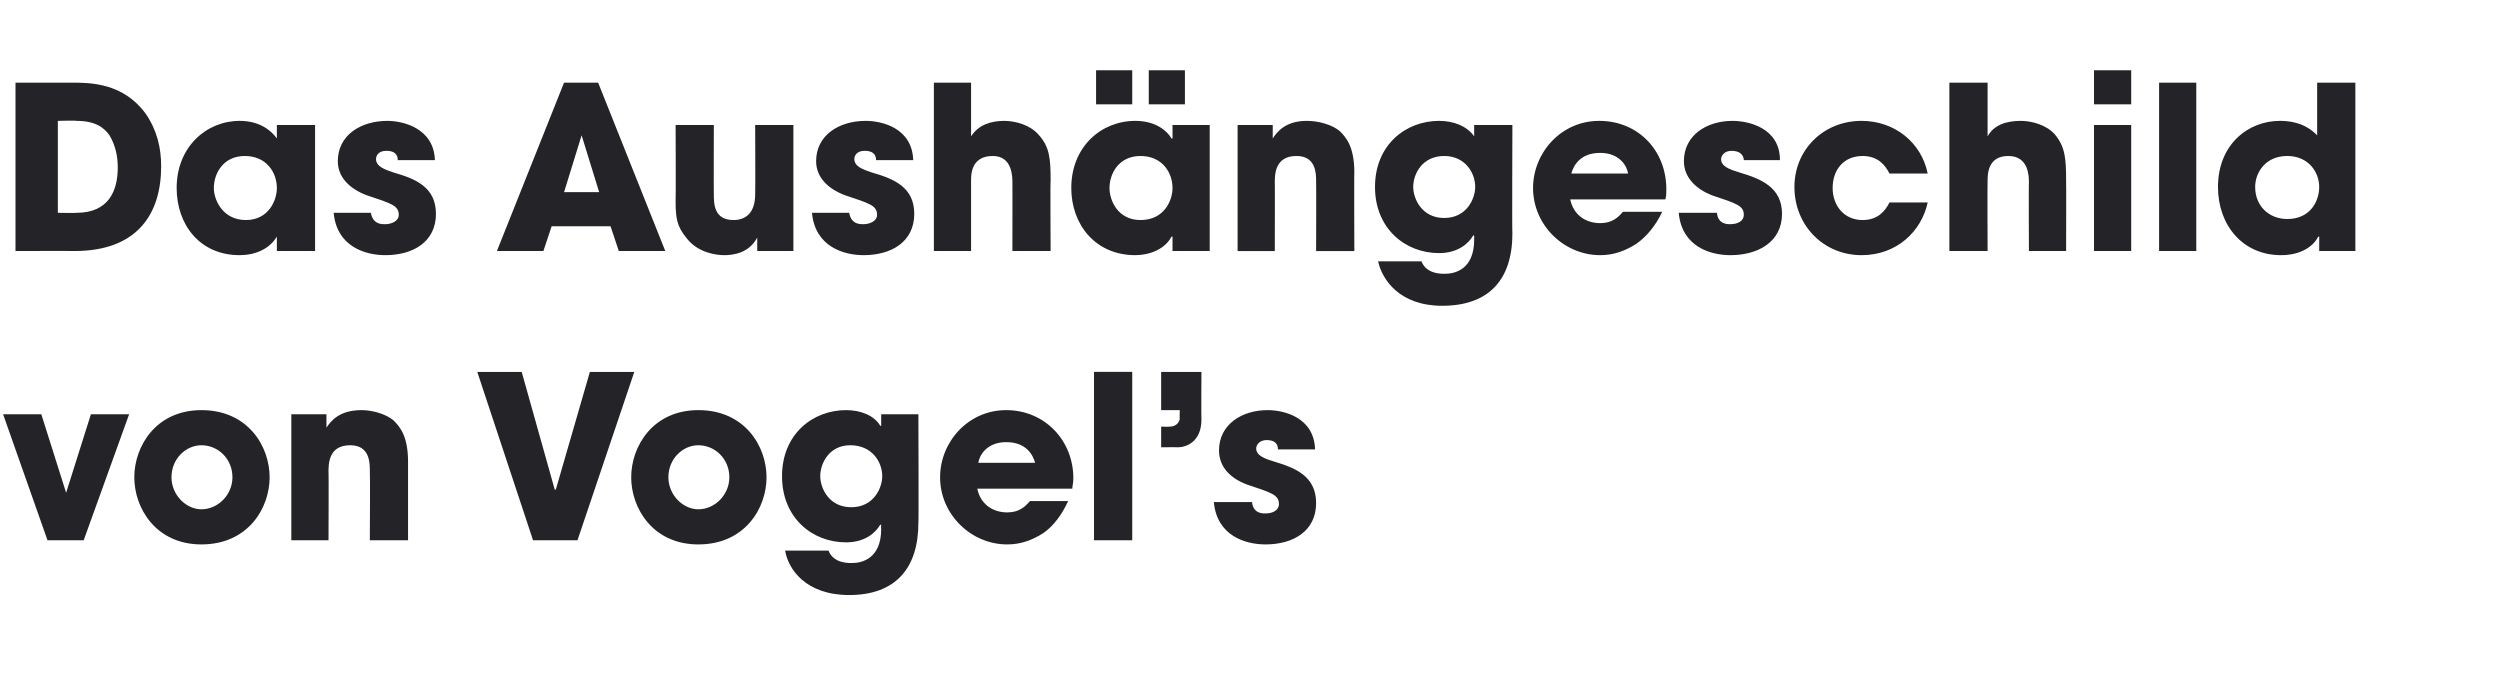 <?xml version="1.0" standalone="no"?><!DOCTYPE svg PUBLIC "-//W3C//DTD SVG 1.1//EN" "http://www.w3.org/Graphics/SVG/1.1/DTD/svg11.dtd"><svg xmlns="http://www.w3.org/2000/svg" version="1.1" width="242px" height="65.1px" viewBox="0 -8 242 65.1" style="top:-8px"><desc>Das Aushängeschild von Vogel s</desc><defs/><g id="Polygon9061"><path d="m8.1 44.3H4.6L.3 32.1h3.7l2.4 7.6l2.4-7.6h3.7L8.1 44.3zm11.4-12.6c4.5 0 6.6 3.5 6.6 6.5c0 3-2.1 6.5-6.6 6.5c-4.4 0-6.5-3.5-6.5-6.5c0-3 2.1-6.5 6.5-6.5zm0 9.6c1.6 0 3-1.4 3-3.1c0-1.8-1.4-3.1-3-3.1c-1.5 0-2.9 1.3-2.9 3.1c0 1.7 1.4 3.1 2.9 3.1zm8.7-9.2h3.4v1.3s.04-.01 0 0c.4-.6 1.2-1.7 3.4-1.7c1.1 0 2.4.4 3.1 1c.6.6 1.4 1.5 1.4 4v7.6h-3.7s.04-6.66 0-6.7c0-.8 0-2.5-1.9-2.5c-2.1 0-2.1 1.8-2.1 2.6c.03-.04 0 6.6 0 6.6h-3.6V32.1zM50.5 28l3.2 11.4h.1L57.1 28h4.3l-5.5 16.3h-4.3L46.2 28h4.3zm17.1 3.7c4.5 0 6.6 3.5 6.6 6.5c0 3-2.1 6.5-6.6 6.5c-4.4 0-6.5-3.5-6.5-6.5c0-3 2.1-6.5 6.5-6.5zm0 9.6c1.6 0 3-1.4 3-3.1c0-1.8-1.4-3.1-3-3.1c-1.5 0-2.9 1.3-2.9 3.1c0 1.7 1.4 3.1 2.9 3.1zm21.3 1.3c0 4.5-2.3 7-6.7 7c-4.2 0-5.9-2.5-6.2-4.3h4.2c.5 1.3 2.1 1.2 2.3 1.2c.9 0 2.8-.4 2.8-3.3c-.03-.04 0-.4 0-.4c0 0-.07-.02-.1 0c-.4.7-1.4 1.7-3.3 1.7c-3.3 0-6.2-2.4-6.2-6.4c0-4.1 3-6.4 6.2-6.4c1.4 0 2.7.5 3.3 1.5c.05.04.1 0 .1 0v-1.1h3.6s.04 10.53 0 10.5zm-6.5-1.5c2.2 0 3-1.9 3-3c0-1.4-1-3-3.1-3c-2 0-2.9 1.7-2.9 3c0 1.1.8 3 3 3zm21-.6c-.6 1.3-1.4 2.4-2.4 3.1c-1.1.7-2.2 1.1-3.5 1.1c-3.5 0-6.5-2.9-6.5-6.5c0-3.4 2.7-6.5 6.4-6.5c3.7 0 6.5 2.9 6.5 6.6c0 .5-.1.7-.1 1h-9.2c.3 1.5 1.5 2.3 2.9 2.3c1.1 0 1.7-.5 2.2-1.1h3.7zm-3.2-3.7c-.2-.7-.8-2-2.8-2c-1.9 0-2.6 1.3-2.7 2h5.5zm5.7-8.8h3.7v16.3h-3.7V28zm10.4 4.6c0 2.2-1.5 2.7-2.3 2.7c.02-.02-1.6 0-1.6 0v-2s.83.02.8 0c.8 0 1-.6 1-.8c-.02-.01 0-.8 0-.8h-1.8V28h3.9s-.03 4.62 0 4.6zm7.4 2.9c0-.2 0-.9-1.1-.9c-.7 0-1 .5-1 .8c0 .7.8 1 1.8 1.3c2 .6 4 1.4 4 4c0 2.7-2.2 4-4.9 4c-1.9 0-4.7-.8-5-4.1h3.7c.1 1.2 1.2 1.1 1.3 1.1c.7 0 1.3-.3 1.3-.9c0-.9-.7-1.1-3.1-1.9c-1.6-.6-2.7-1.7-2.7-3.3c0-2.5 2.2-3.9 4.7-3.9c1.6 0 4.5.7 4.6 3.8h-3.6z" stroke="none" fill="#242328"/></g><g id="Polygon9060"><path d="m1.5 0h5.4c1.8 0 5 0 7.2 3c1.1 1.6 1.5 3.3 1.5 5.1c0 4.5-2.2 8.2-8.4 8.2c-.03-.02-5.7 0-5.7 0V0zm4.1 12.6s1.81.03 1.8 0c3.1 0 4-2.1 4-4.4c0-1-.2-2.1-.8-3.1c-.5-.7-1.3-1.4-3.2-1.4c.04-.05-1.8 0-1.8 0v8.9zm24.9 3.7h-3.7v-1.4s-.03.04 0 0c-.7 1.2-2.1 1.8-3.6 1.8c-3.9 0-6.1-3-6.1-6.5c0-4 2.9-6.5 6.1-6.5c2 0 3.1 1 3.6 1.7c-.03.03 0 0 0 0V4.1h3.7v12.2zm-6.7-3c2.2 0 3-1.9 3-3.1c0-1.5-1-3.1-3.1-3.1c-2.1 0-3 1.7-3 3.1c0 1.2.9 3.1 3.1 3.1zm14.7-5.8c0-.2 0-.9-1.1-.9c-.8 0-1 .5-1 .8c0 .7.8 1 1.7 1.3c2.1.6 4.1 1.4 4.1 4c0 2.7-2.2 4-4.9 4c-1.9 0-4.7-.8-5-4.1h3.6c.2 1.2 1.2 1.1 1.4 1.1c.6 0 1.3-.3 1.3-.9c0-.9-.7-1.1-3.1-1.9c-1.6-.6-2.8-1.7-2.8-3.3c0-2.5 2.2-3.9 4.8-3.9c1.5 0 4.5.7 4.6 3.8h-3.6zm14.9 6.4l-.8 2.4h-4.5L54.6 0h3.3l6.5 16.3h-4.5l-.8-2.4h-5.7zm1.2-3.3h3.4l-1.7-5.5l-1.7 5.5zm22.2 5.7h-3.5V15s-.02-.02 0 0c-.8 1.5-2.3 1.7-3.2 1.7c-.7 0-2.5-.2-3.6-1.6c-1-1.2-1.1-2-1.1-3.7c.03-.03 0-7.3 0-7.3h3.7s-.02 6.72 0 6.7c0 .9 0 2.5 1.9 2.5c1.1 0 2.1-.6 2.1-2.5c.03-.02 0-6.7 0-6.7h3.7v12.2zm8-8.8c0-.2 0-.9-1.1-.9c-.8 0-1 .5-1 .8c0 .7.8 1 1.7 1.3c2.1.6 4.1 1.4 4.1 4c0 2.7-2.2 4-4.9 4c-1.9 0-4.7-.8-5-4.1h3.6c.2 1.2 1.2 1.1 1.4 1.1c.6 0 1.3-.3 1.3-.9c0-.9-.7-1.1-3.1-1.9c-1.6-.6-2.8-1.7-2.8-3.3c0-2.5 2.2-3.9 4.8-3.9c1.6 0 4.5.7 4.6 3.8h-3.6zM90.4 0h3.6v5.2s.05.01 0 0c.7-1.1 1.9-1.5 3.2-1.5c1.1 0 2.5.4 3.3 1.3c1.1 1.2 1.2 2.3 1.2 4.5c-.04-.02 0 6.8 0 6.8H98s.01-6.64 0-6.6c0-.6 0-2.6-1.9-2.6C94 7.1 94 8.9 94 9.5v6.8h-3.6V0zm26.7 16.3h-3.6v-1.4s-.07.04-.1 0c-.6 1.2-2.1 1.8-3.5 1.8c-3.9 0-6.2-3-6.2-6.5c0-4 2.9-6.5 6.2-6.5c2 0 3.1 1 3.5 1.7c.03.03.1 0 .1 0V4.1h3.6v12.2zm-6.7-3c2.3 0 3.1-1.9 3.1-3.1c0-1.5-1-3.1-3.1-3.1c-2.1 0-3 1.7-3 3.1c0 1.2.8 3.1 3 3.1zm-4.3-14.5h3.5v3.3h-3.5v-3.3zm5.1 0h3.5v3.3h-3.5v-3.3zm8.6 5.3h3.4v1.3s.02-.01 0 0c.4-.6 1.2-1.7 3.3-1.7c1.2 0 2.5.4 3.2 1c.6.6 1.4 1.5 1.4 4c-.03-.03 0 7.6 0 7.6h-3.7s.02-6.66 0-6.7c0-.8 0-2.5-1.9-2.5c-2.1 0-2.1 1.8-2.1 2.6c.02-.04 0 6.6 0 6.6h-3.6V4.1zm26.6 10.5c0 4.5-2.3 7-6.8 7c-4.1 0-5.8-2.5-6.2-4.3h4.2c.5 1.3 2.1 1.2 2.3 1.2c.9 0 2.8-.4 2.8-3.3v-.4s-.05-.02-.1 0c-.4.7-1.4 1.7-3.3 1.7c-3.3 0-6.2-2.4-6.2-6.4c0-4.1 3-6.4 6.2-6.4c1.4 0 2.7.5 3.4 1.5c-.03.04 0 0 0 0V4.1h3.7s-.04 10.53 0 10.5zm-6.6-1.5c2.2 0 3-1.9 3-3c0-1.4-1-3-3-3c-2.1 0-3 1.7-3 3c0 1.1.8 3 3 3zm21.1-.6c-.6 1.3-1.5 2.4-2.5 3.1c-1.1.7-2.2 1.1-3.5 1.1c-3.5 0-6.5-2.9-6.5-6.5c0-3.4 2.7-6.5 6.4-6.5c3.8 0 6.5 2.9 6.5 6.6c0 .5 0 .7-.1 1H152c.3 1.5 1.5 2.3 2.9 2.3c1.1 0 1.7-.5 2.2-1.1h3.8zm-3.3-3.7c-.1-.7-.8-2-2.7-2c-2 0-2.6 1.3-2.8 2h5.5zm11.2-1.3c0-.2-.1-.9-1.2-.9c-.7 0-1 .5-1 .8c0 .7.8 1 1.8 1.3c2 .6 4.1 1.4 4.1 4c0 2.7-2.3 4-5 4c-1.9 0-4.7-.8-5-4.1h3.7c.1 1.2 1.2 1.1 1.3 1.1c.7 0 1.3-.3 1.3-.9c0-.9-.7-1.1-3.1-1.9c-1.5-.6-2.7-1.7-2.7-3.3c0-2.5 2.2-3.9 4.7-3.9c1.6 0 4.6.7 4.6 3.8h-3.5zm17.8 4.1c-.6 2.8-3 5.1-6.4 5.1c-3.7 0-6.5-2.9-6.5-6.6c0-3.6 2.8-6.4 6.5-6.4c3.2 0 5.8 2.1 6.4 5.1h-3.7c-.4-.8-1.1-1.7-2.6-1.7c-1.8 0-2.9 1.3-2.9 3.1c0 1.7 1.1 3.1 2.9 3.1c1.5 0 2.2-.9 2.6-1.7h3.7zM188.7 0h3.7v5.2s.01.01 0 0c.6-1.1 1.8-1.5 3.2-1.5c1.1 0 2.5.4 3.3 1.3c1 1.2 1.1 2.3 1.1 4.5c.02-.02 0 6.8 0 6.8h-3.6s-.03-6.64 0-6.6c0-.6 0-2.6-2-2.6c-2 0-2 1.8-2 2.4c-.03.03 0 6.8 0 6.8h-3.7V0zm14-1.2h3.6v3.3h-3.6v-3.3zm3.6 17.5h-3.6V4.1h3.6v12.2zM209 0h3.6v16.3H209V0zm19 16.3h-3.5v-1.4s-.06.04-.1 0c-.2.5-1.2 1.8-3.6 1.8c-3.7 0-6.1-2.9-6.1-6.6c0-4.1 2.9-6.4 6-6.4c2.2 0 3.2 1 3.6 1.4V0h3.7v16.3zm-6.6-3.1c2.3 0 3.1-1.8 3.1-3.1c0-1.4-1-3-3.1-3c-2.1 0-3.1 1.6-3.1 3c0 1.9 1.4 3.1 3.1 3.1z" stroke="none" fill="#242328"/></g></svg>